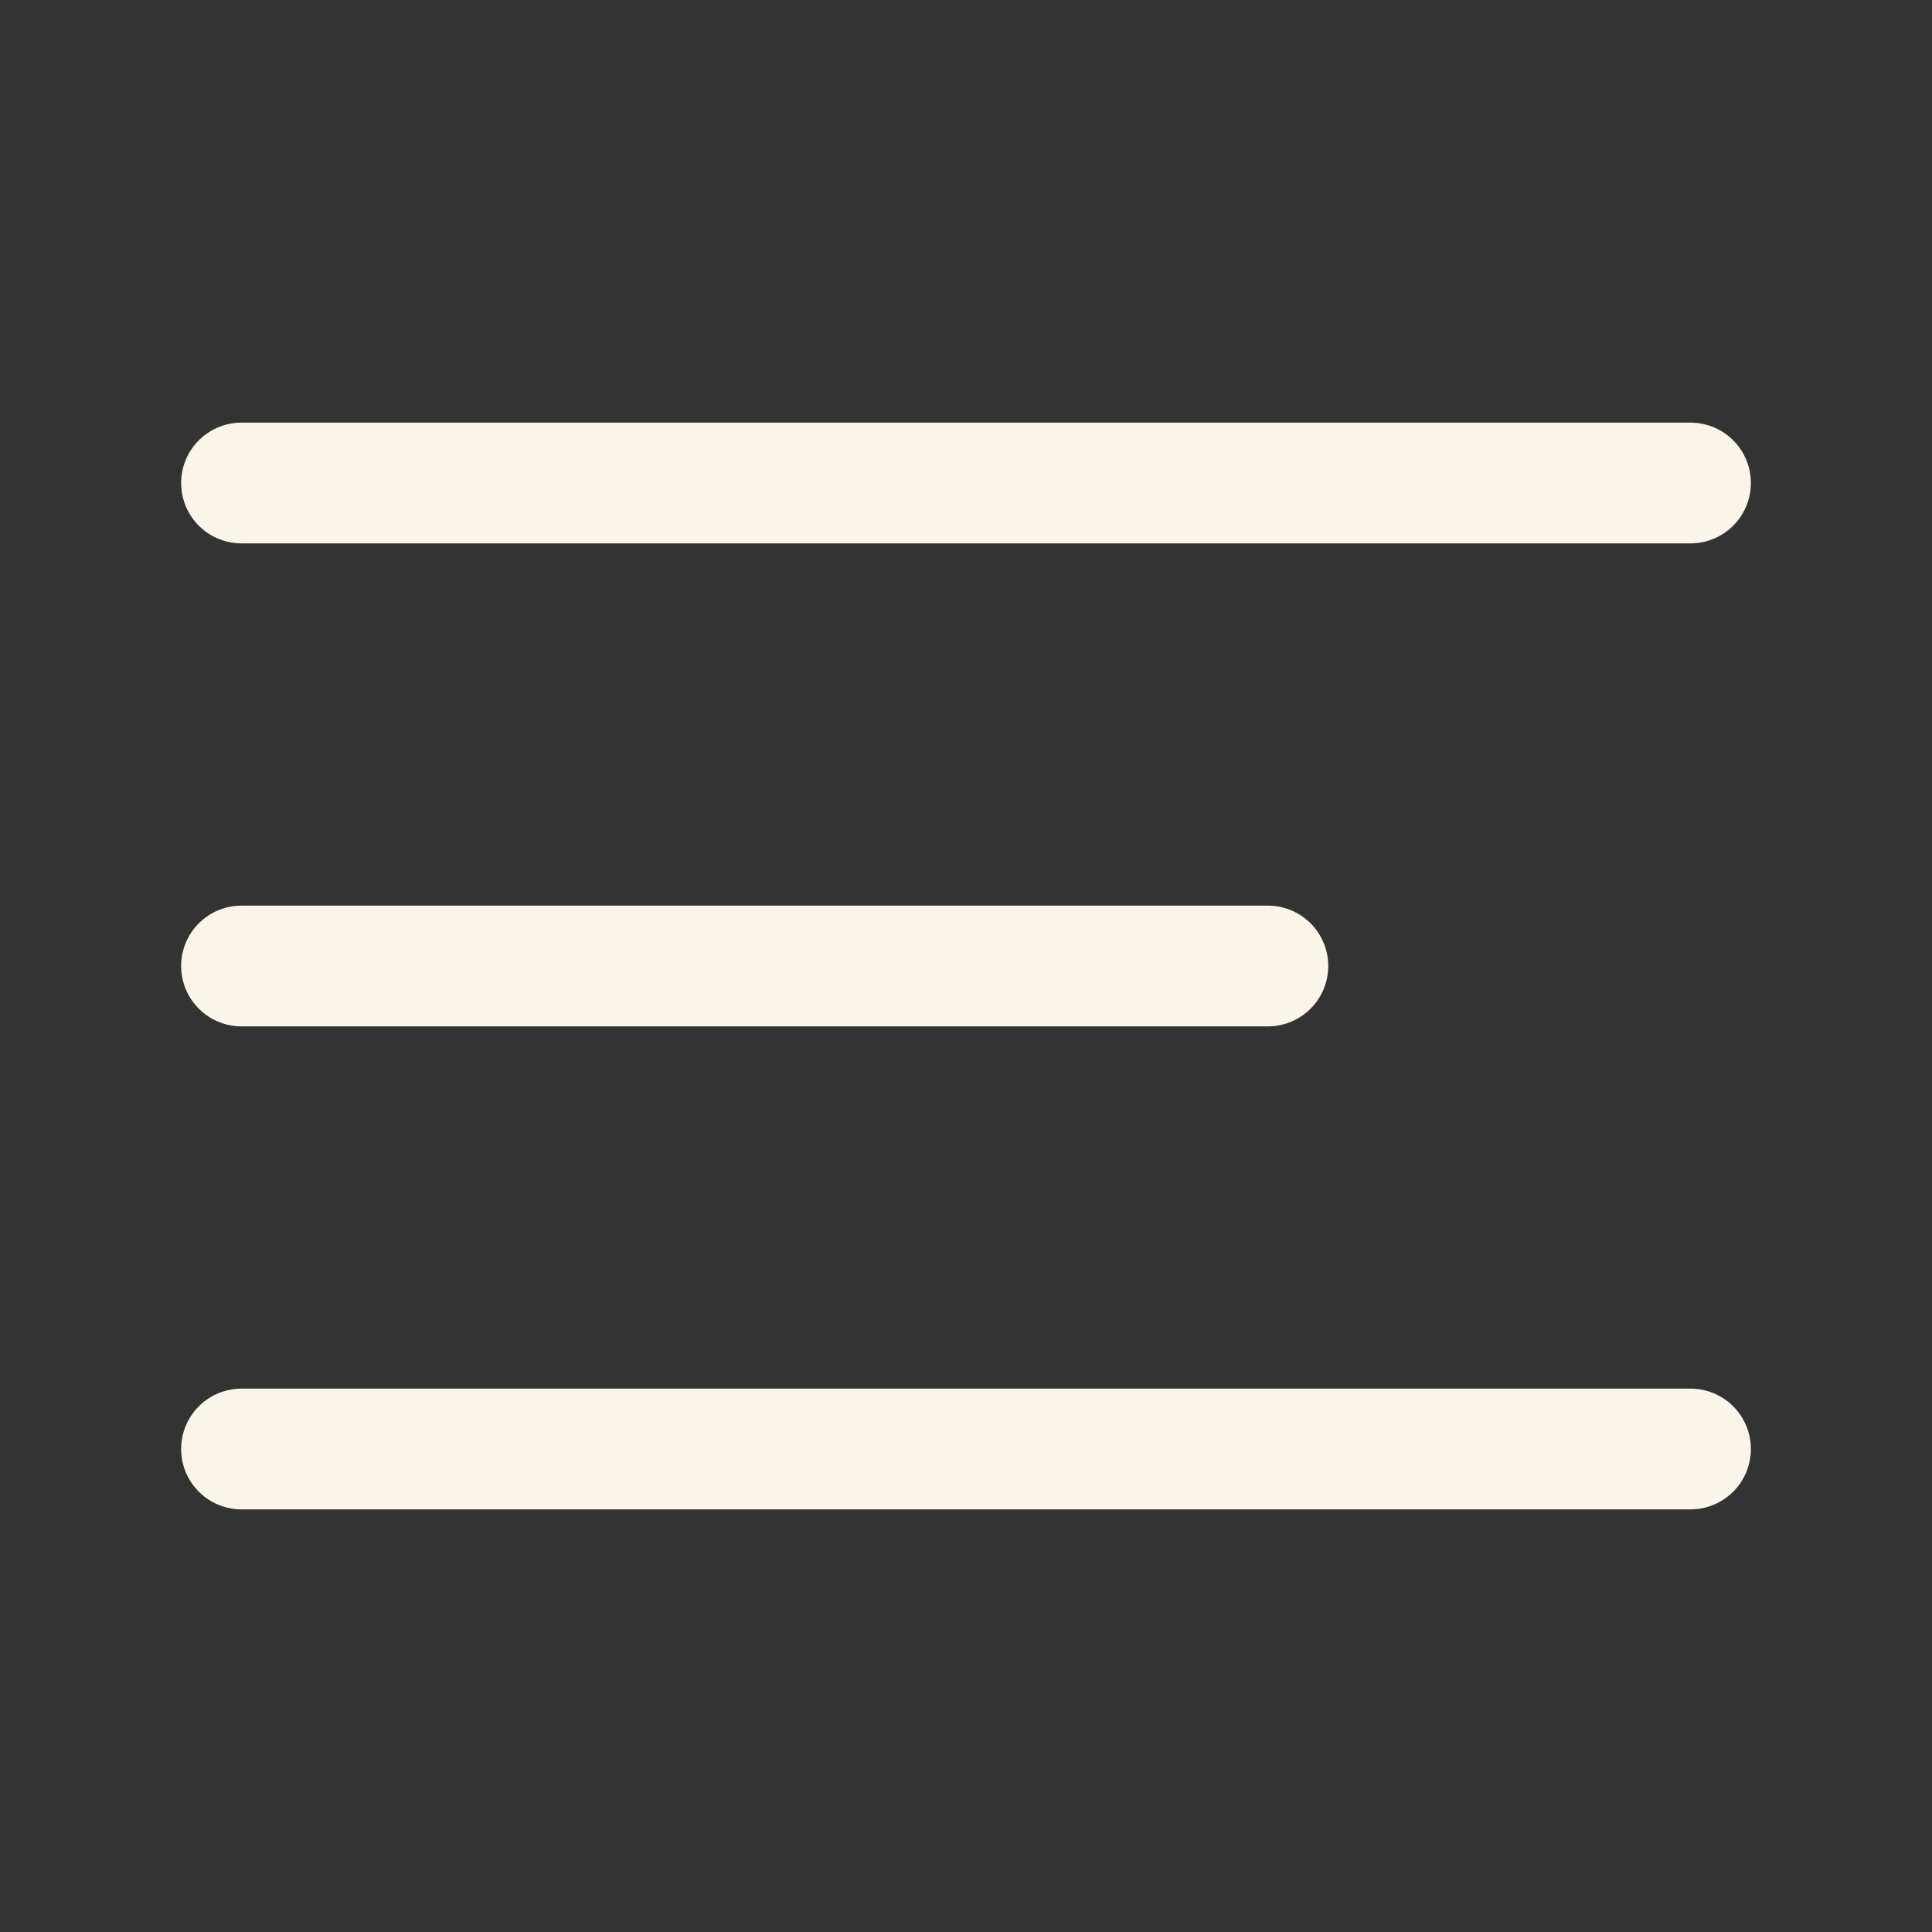 <svg width="32" height="32" viewBox="0 0 32 32" fill="none" xmlns="http://www.w3.org/2000/svg">
<rect x="0" y="0" width="32" height="32" fill="#333333" stroke="none"/>
<path d="M4 16H21" stroke="#FAF5EA" stroke-width="2" stroke-linecap="round" stroke-linejoin="round"/>
<path d="M4 8H28" stroke="#FAF5EA" stroke-width="2" stroke-linecap="round" stroke-linejoin="round"/>
<path d="M4 24H28" stroke="#FAF5EA" stroke-width="2" stroke-linecap="round" stroke-linejoin="round"/>
</svg>
